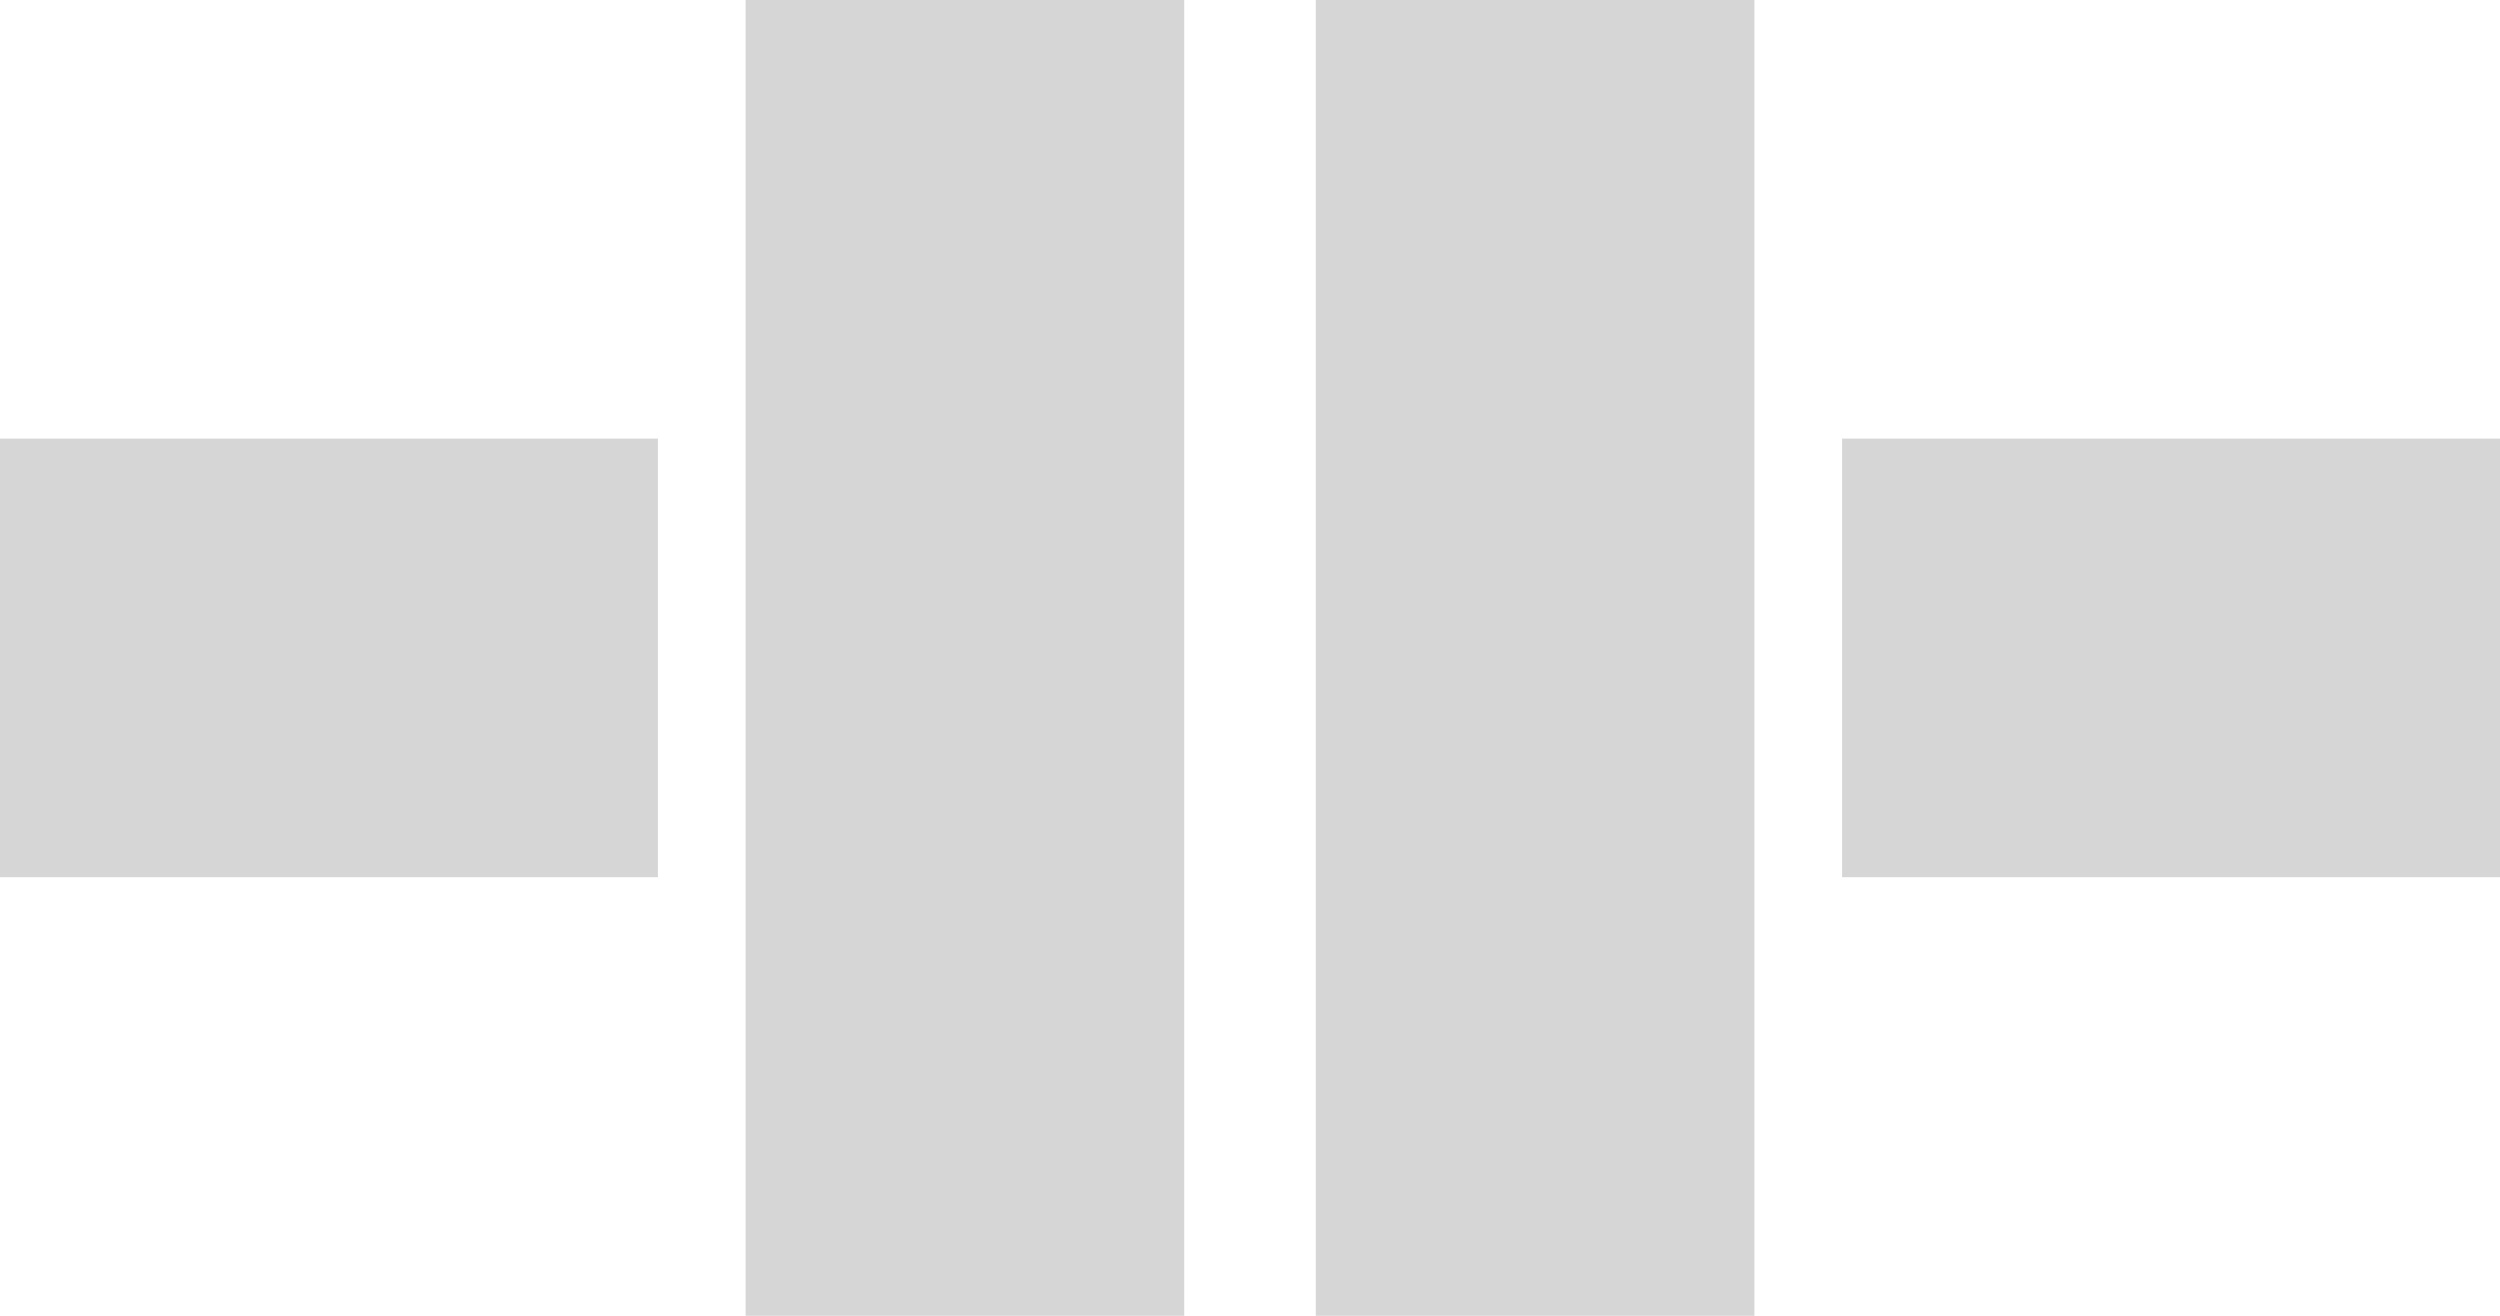 <svg id="Группа_19" data-name="Группа 19" xmlns="http://www.w3.org/2000/svg" width="171" height="90" viewBox="0 0 57 30"><defs><style>.cls-1{fill:#d6d6d6}</style></defs><path id="Прямоугольник_1_копия_8" data-name="Прямоугольник 1 копия 8" class="cls-1" d="M0 10h15v10H0z"/><path id="Прямоугольник_2_копия_14" data-name="Прямоугольник 2 копия 14" class="cls-1" d="M17 0h10v30H17z"/><path id="Прямоугольник_2_копия_15" data-name="Прямоугольник 2 копия 15" class="cls-1" d="M30 0h10v30H30z"/><path id="Прямоугольник_6_копия" data-name="Прямоугольник 6 копия" class="cls-1" d="M42 10h15v10H42z"/></svg>